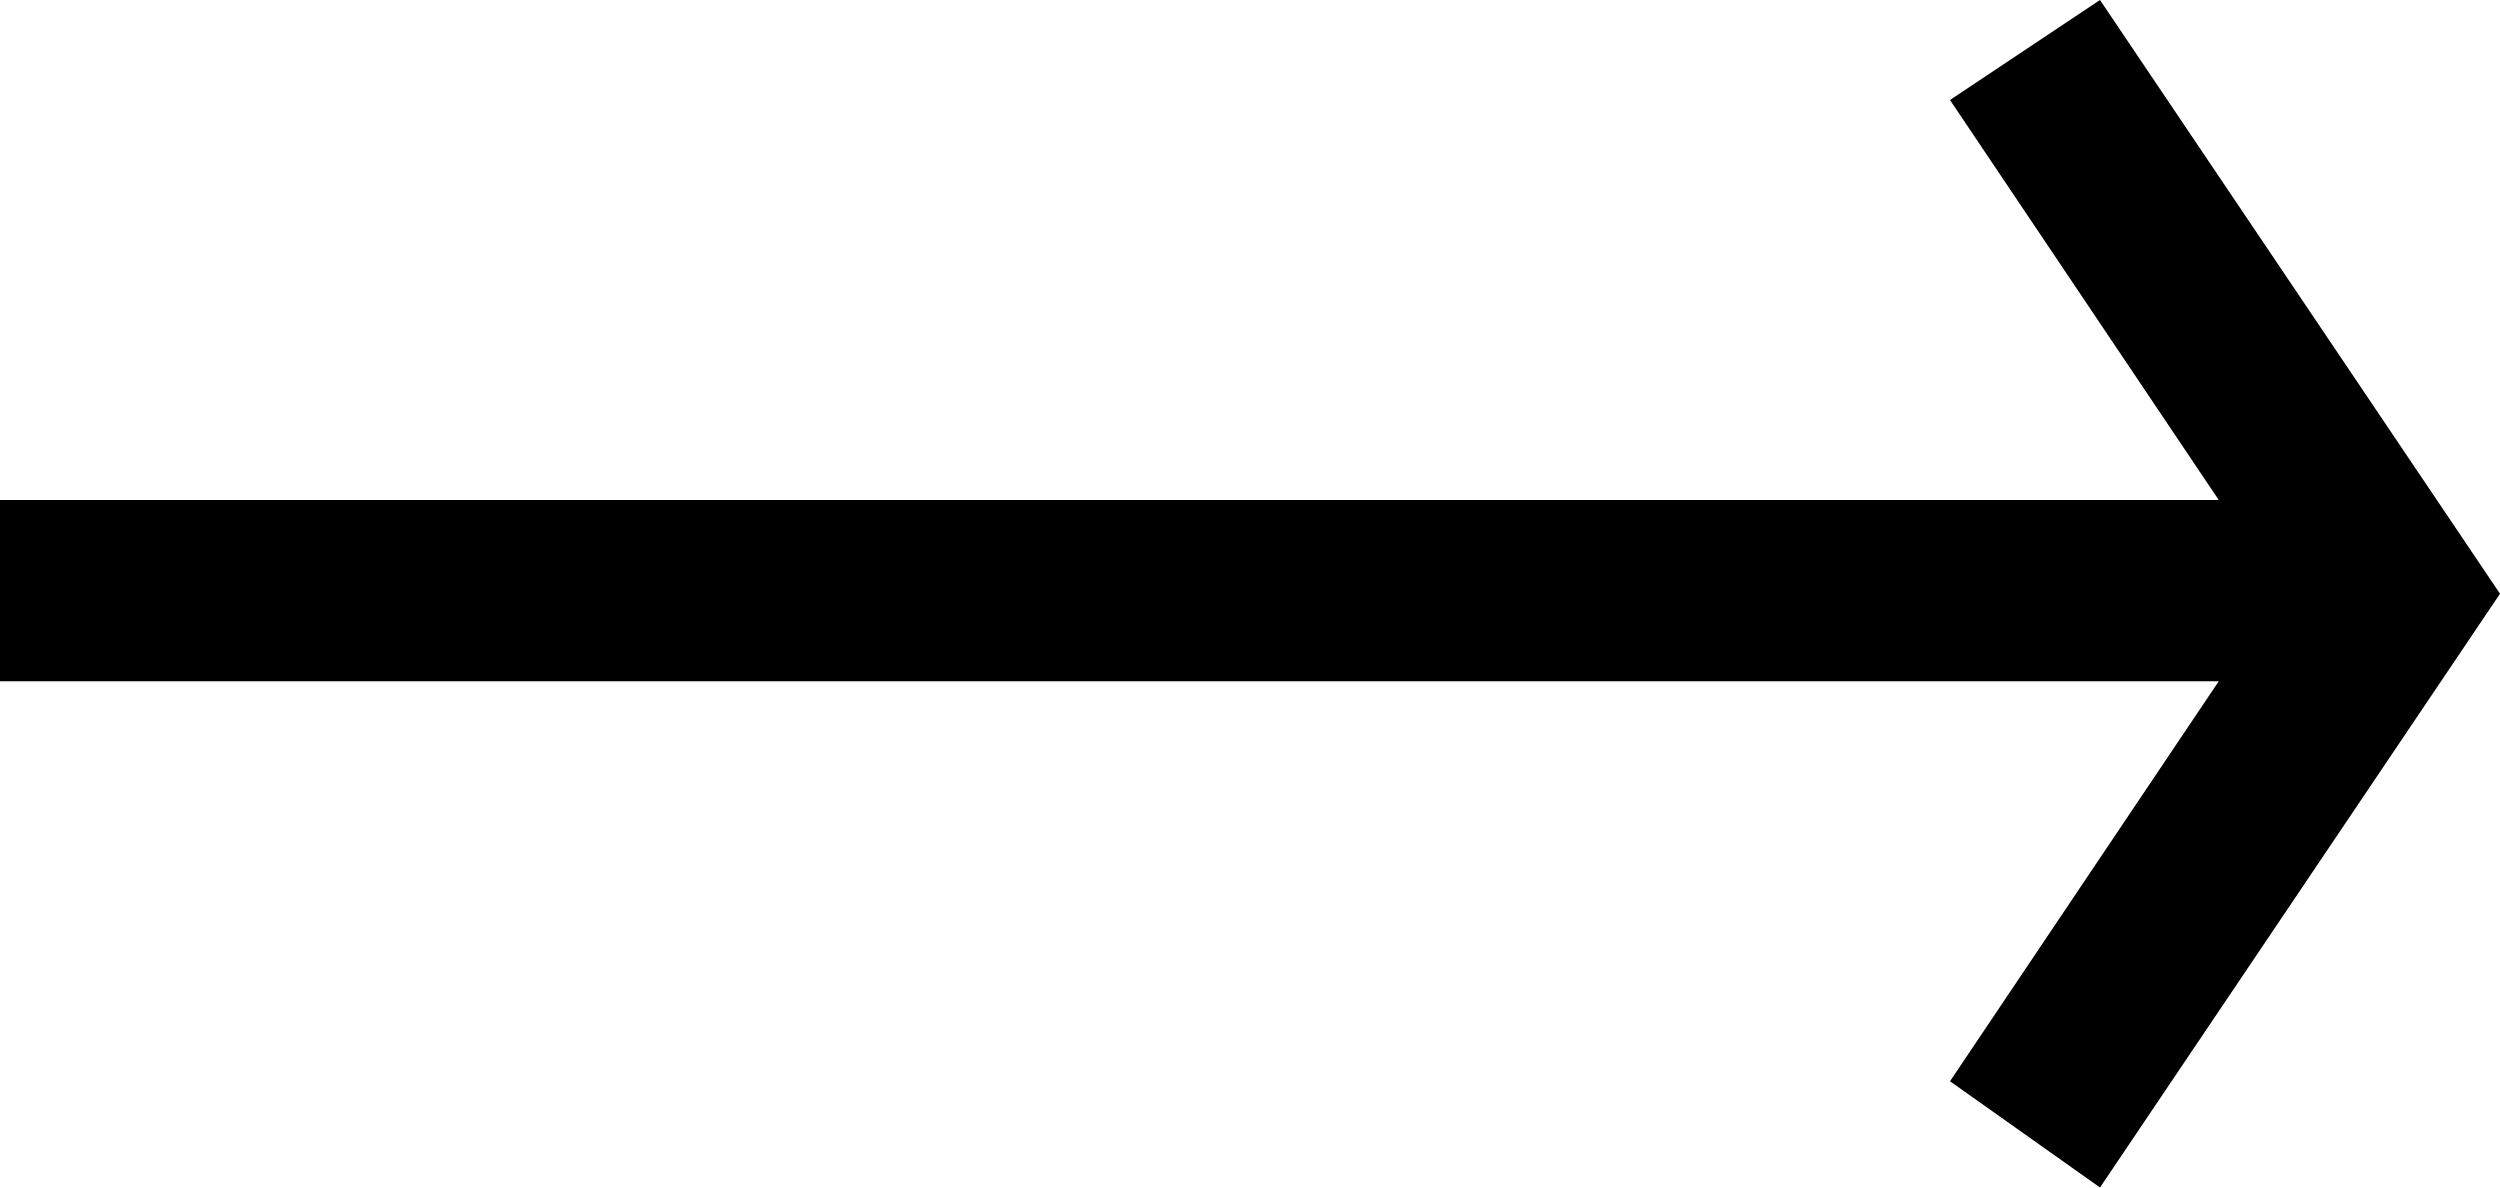<?xml version="1.0" encoding="utf-8"?>
<svg version="1.1" xmlns="http://www.w3.org/2000/svg" xmlns:xlink="http://www.w3.org/1999/xlink" x="0px" y="0px"
width="40px" height="19px" viewBox="0 0 40 19" style="enable-background:new 0 0 40 19;" xml:space="preserve">
<polygon fill="#000" points="33.6,0 31.2,1.6 35.5,8 0,8 0,10.9 35.5,10.9 31.2,17.3 33.6,19 40,9.5 "/>
</svg>
